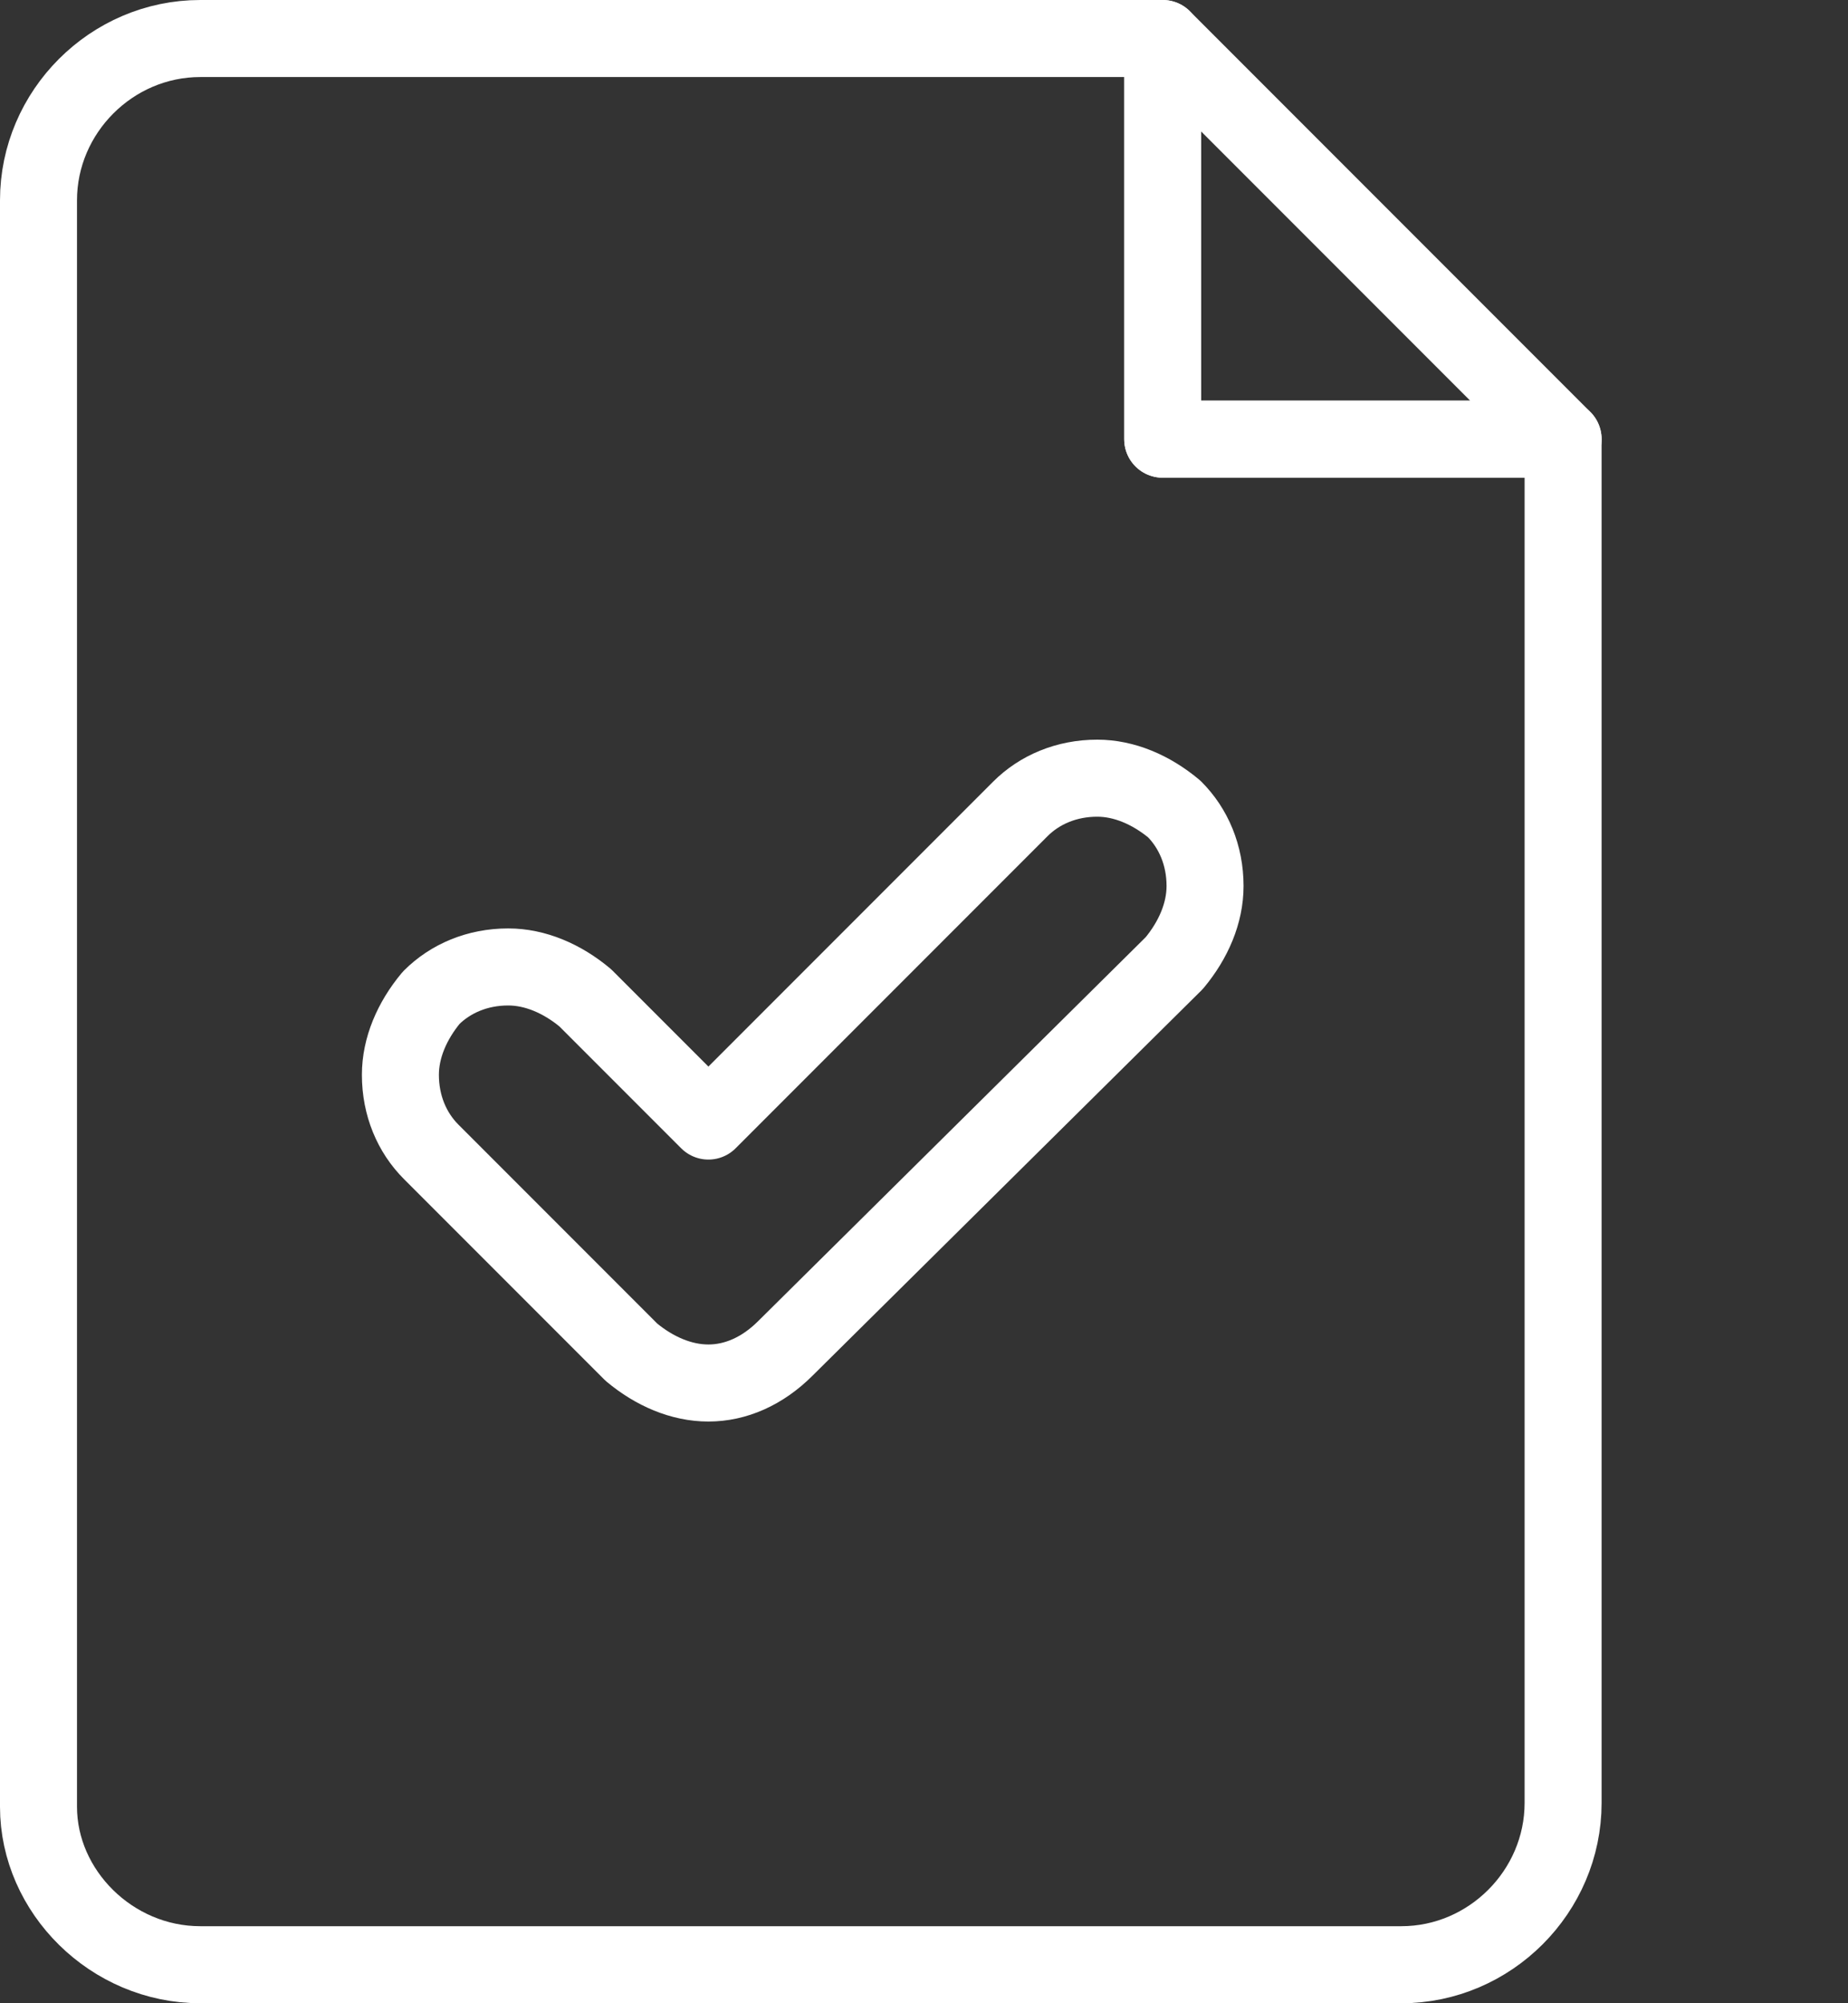 <?xml version="1.0" encoding="utf-8"?>
<!-- Generator: Adobe Illustrator 25.2.1, SVG Export Plug-In . SVG Version: 6.00 Build 0)  -->
<svg version="1.1" id="Layer_1" xmlns="http://www.w3.org/2000/svg" xmlns:xlink="http://www.w3.org/1999/xlink" x="0px" y="0px"
	 viewBox="0 0 48 52" style="enable-background:new 0 0 48 52;" xml:space="preserve">
<rect x="0" y="0" width="48" height="52" fill="#333333" stroke="none"/>
<style type="text/css">
	.st0{fill:none;stroke:#FFFFFF;stroke-width:2;stroke-linecap:round;stroke-linejoin:round;stroke-miterlimit:10;}
</style>
<g>
	<path class="st0" d="M30.2,1h-25C2.9,1,1,2.9,1,5.2v41.7C1,49.1,2.9,51,5.2,51h31.2c2.3,0,4.2-1.9,4.2-4.2V11.4H30.2V1z"/>
	<polygon class="st0" points="30.2,1 30.2,11.4 40.6,11.4 	"/>
</g>
<path class="st0" d="M18.4,35.9c-0.7,0-1.4-0.3-2-0.8l-5.2-5.2c-0.5-0.5-0.8-1.2-0.8-2c0-0.7,0.3-1.4,0.8-2c0.5-0.5,1.2-0.8,2-0.8
	c0.7,0,1.4,0.3,2,0.8l3.2,3.2l8.1-8.1c0.5-0.5,1.2-0.8,2-0.8c0.7,0,1.4,0.3,2,0.8c0.5,0.5,0.8,1.2,0.8,2c0,0.7-0.3,1.4-0.8,2
	l-10.1,10C19.8,35.6,19.1,35.9,18.4,35.9z"/>
</svg>
